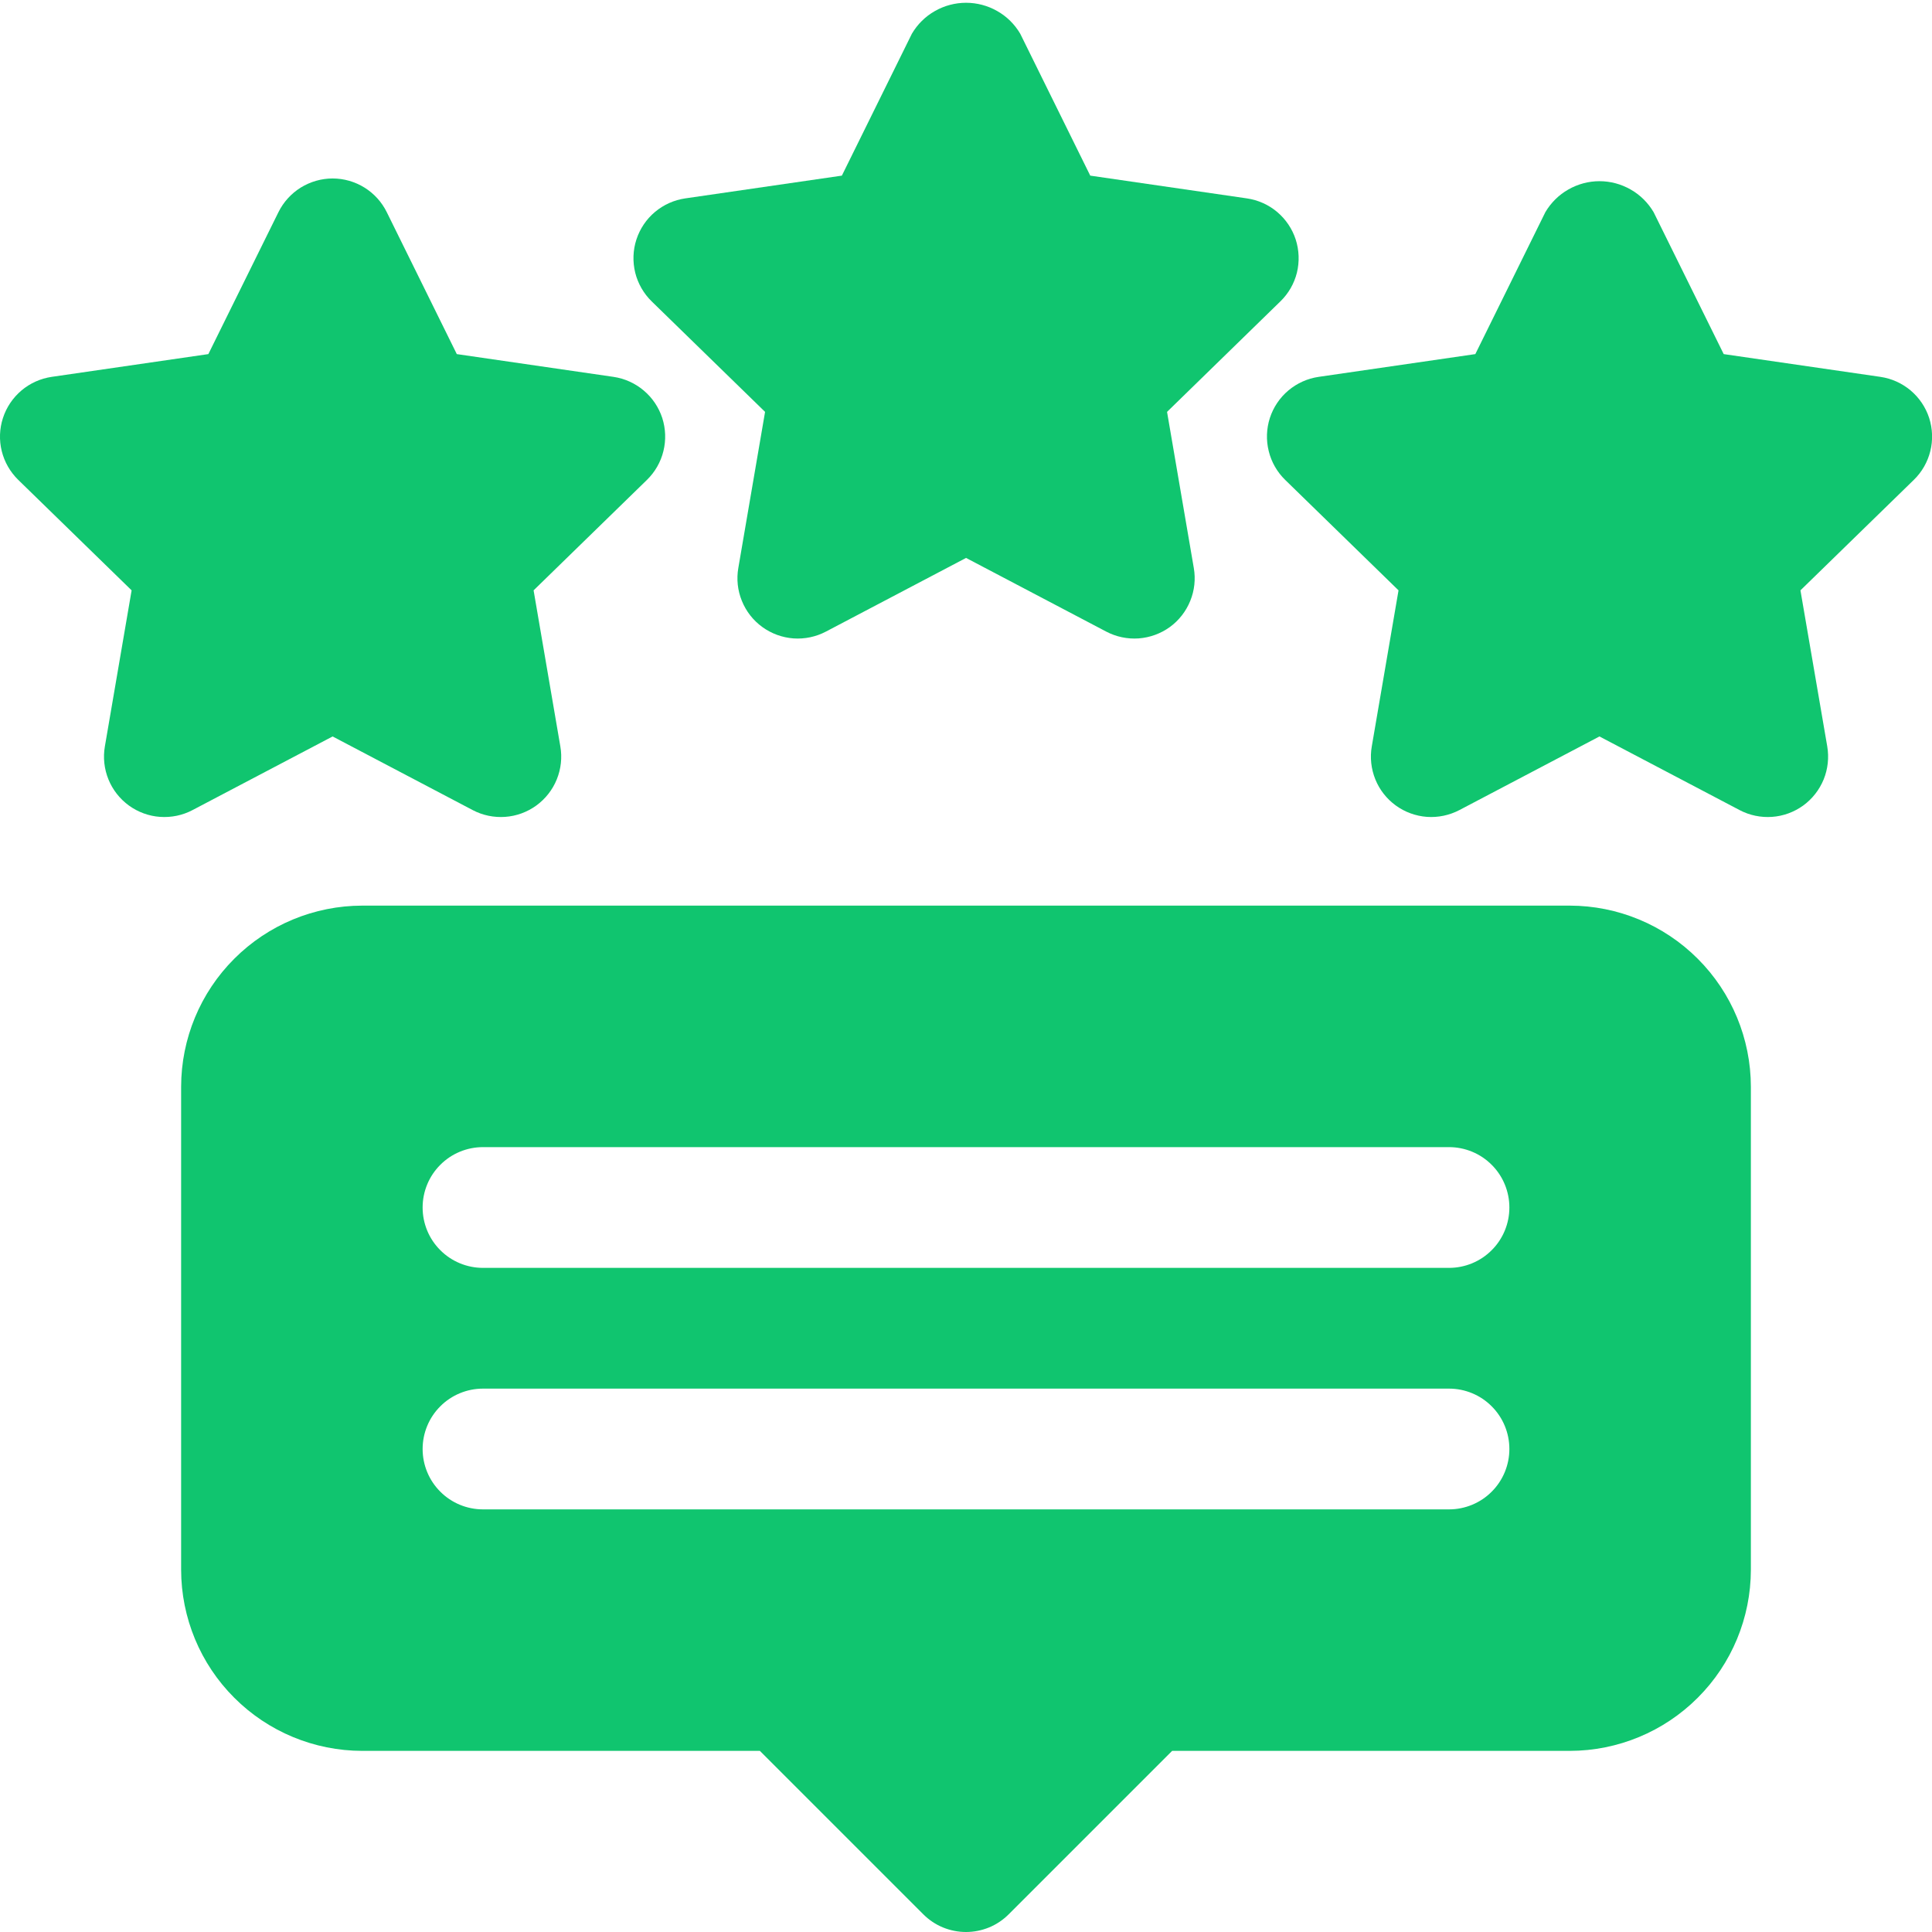 <svg width="32" height="32" viewBox="0 0 32 32" fill="none" xmlns="http://www.w3.org/2000/svg">
<g clip-path="url(#clip0_2383_3133)">
<path d="M19.33 6.822L21.207 4.992C21.341 4.862 21.436 4.697 21.481 4.516C21.525 4.335 21.518 4.144 21.461 3.967C21.403 3.789 21.297 3.632 21.154 3.511C21.012 3.391 20.838 3.313 20.653 3.286L18.058 2.909L16.898 0.558C16.806 0.402 16.675 0.272 16.517 0.183C16.36 0.093 16.182 0.046 16.001 0.046C15.82 0.046 15.642 0.093 15.485 0.183C15.327 0.272 15.196 0.402 15.104 0.558L13.944 2.909L11.349 3.286C11.164 3.313 10.991 3.391 10.848 3.511C10.705 3.631 10.599 3.789 10.541 3.967C10.483 4.144 10.477 4.334 10.521 4.516C10.566 4.697 10.661 4.862 10.794 4.992L12.672 6.822L12.229 9.407C12.197 9.591 12.217 9.78 12.288 9.953C12.358 10.126 12.475 10.276 12.626 10.385C12.777 10.495 12.956 10.56 13.142 10.574C13.328 10.587 13.515 10.548 13.68 10.461L16.001 9.241L18.322 10.461C18.487 10.548 18.674 10.587 18.86 10.574C19.046 10.56 19.225 10.495 19.376 10.386C19.527 10.276 19.644 10.126 19.714 9.953C19.785 9.78 19.805 9.591 19.773 9.407L19.33 6.822Z" fill="#10C56F"/>
<path d="M31.953 6.923C31.895 6.745 31.789 6.588 31.646 6.467C31.503 6.347 31.33 6.269 31.145 6.242L28.55 5.865L27.389 3.514C27.297 3.358 27.166 3.228 27.009 3.139C26.852 3.049 26.674 3.001 26.492 3.001C26.311 3.001 26.133 3.049 25.976 3.139C25.819 3.228 25.688 3.358 25.596 3.514L24.436 5.865L21.841 6.242C21.656 6.269 21.483 6.347 21.34 6.467C21.197 6.587 21.091 6.745 21.033 6.923C20.976 7.1 20.969 7.29 21.014 7.471C21.058 7.653 21.153 7.818 21.286 7.948L23.164 9.778L22.721 12.363C22.689 12.547 22.71 12.736 22.78 12.909C22.85 13.082 22.967 13.231 23.118 13.341C23.269 13.451 23.448 13.516 23.634 13.53C23.82 13.543 24.006 13.504 24.171 13.418L26.492 12.198L28.814 13.418C28.979 13.505 29.165 13.543 29.351 13.53C29.537 13.517 29.716 13.451 29.867 13.342C30.018 13.232 30.135 13.082 30.206 12.909C30.276 12.736 30.296 12.547 30.265 12.363L29.821 9.778L31.699 7.948C31.833 7.818 31.927 7.653 31.972 7.472C32.017 7.291 32.01 7.101 31.953 6.923Z" fill="#10C56F"/>
<path d="M10.161 6.242L7.566 5.865L6.406 3.514C6.323 3.346 6.196 3.206 6.037 3.107C5.879 3.009 5.696 2.956 5.509 2.956C5.323 2.956 5.14 3.009 4.981 3.107C4.823 3.206 4.695 3.346 4.612 3.514L3.451 5.865L0.856 6.242C0.672 6.269 0.498 6.347 0.356 6.467C0.213 6.588 0.107 6.745 0.049 6.923C-0.009 7.1 -0.016 7.291 0.029 7.472C0.074 7.653 0.169 7.818 0.302 7.948L2.18 9.778L1.737 12.363C1.705 12.547 1.726 12.736 1.796 12.909C1.866 13.082 1.984 13.232 2.135 13.342C2.286 13.451 2.464 13.517 2.65 13.53C2.837 13.543 3.023 13.505 3.188 13.418L5.509 12.198L7.83 13.418C7.995 13.505 8.181 13.543 8.367 13.53C8.554 13.517 8.732 13.451 8.883 13.342C9.034 13.232 9.152 13.082 9.222 12.909C9.292 12.736 9.313 12.547 9.281 12.363L8.838 9.778L10.716 7.948C10.849 7.818 10.944 7.653 10.988 7.472C11.033 7.291 11.026 7.101 10.969 6.923C10.911 6.746 10.805 6.588 10.662 6.468C10.519 6.347 10.345 6.269 10.161 6.242Z" fill="#10C56F"/>
<path d="M26 15H6C5.205 15.001 4.442 15.317 3.88 15.88C3.317 16.442 3.001 17.205 3 18V26C3.001 26.795 3.317 27.558 3.88 28.12C4.442 28.683 5.205 28.999 6 29H12.586L15.293 31.707C15.386 31.8 15.496 31.874 15.617 31.924C15.739 31.974 15.869 32 16 32C16.131 32 16.261 31.974 16.383 31.924C16.504 31.874 16.614 31.8 16.707 31.707L19.414 29H26C26.795 28.999 27.558 28.683 28.12 28.12C28.683 27.558 28.999 26.795 29 26V18C28.999 17.205 28.683 16.442 28.12 15.88C27.558 15.317 26.795 15.001 26 15ZM24 25H8C7.735 25 7.48 24.895 7.293 24.707C7.105 24.52 7 24.265 7 24C7 23.735 7.105 23.48 7.293 23.293C7.48 23.105 7.735 23 8 23H24C24.265 23 24.52 23.105 24.707 23.293C24.895 23.48 25 23.735 25 24C25 24.265 24.895 24.52 24.707 24.707C24.52 24.895 24.265 25 24 25ZM24 21H8C7.735 21 7.48 20.895 7.293 20.707C7.105 20.52 7 20.265 7 20C7 19.735 7.105 19.48 7.293 19.293C7.48 19.105 7.735 19 8 19H24C24.265 19 24.52 19.105 24.707 19.293C24.895 19.48 25 19.735 25 20C25 20.265 24.895 20.52 24.707 20.707C24.52 20.895 24.265 21 24 21Z" fill="#10C56F"/>
</g>
<defs>
<clipPath id="clip0_2383_3133">
<rect width="32" height="32" fill="white"/>
</clipPath>
</defs>
</svg>
